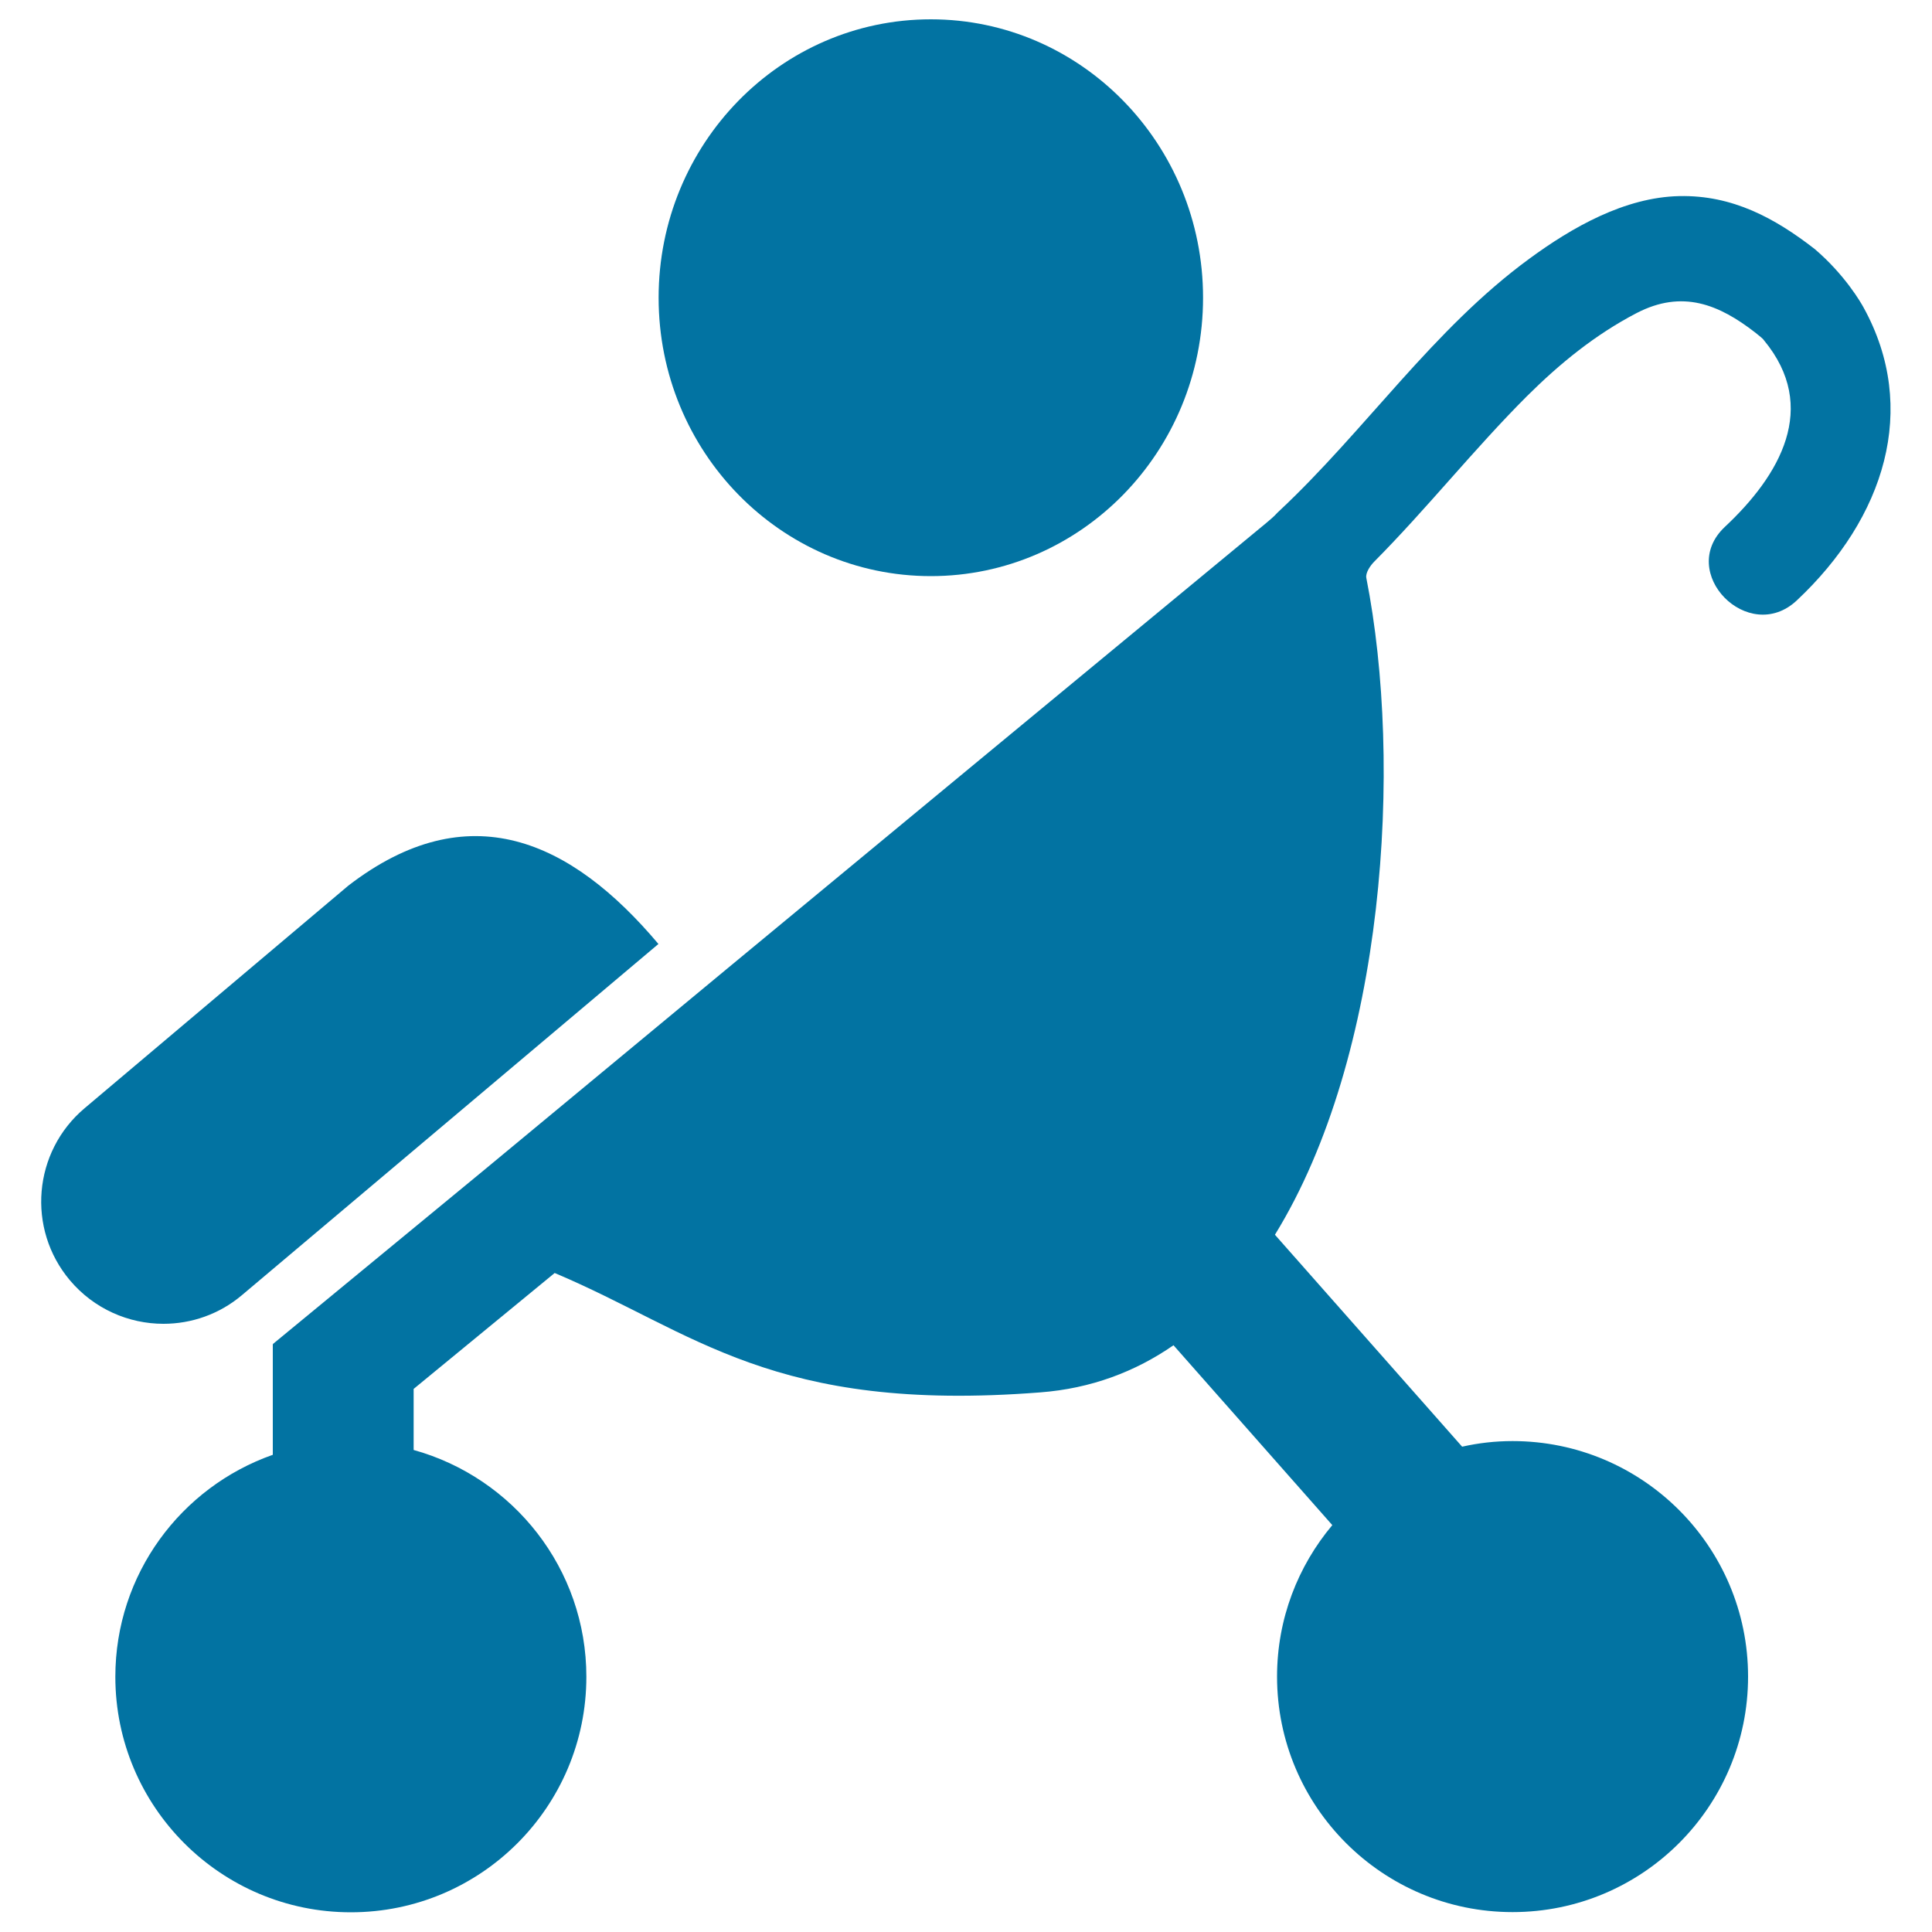 <svg xmlns="http://www.w3.org/2000/svg" viewBox="0 0 1000 1000" style="fill:#0273a2">
<title>Baby On Stroller Side View Silhouette SVG icon</title>
<g><g><ellipse cx="481.8" cy="154.1" rx="140.9" ry="144.1"/><path d="M180.3,458.4L43.8,573.6c-26.7,22.5-30.1,62.4-7.6,89.1c12.5,14.8,30.4,22.5,48.4,22.5c14.4,0,28.9-4.9,40.7-14.9l215.5-181.7C295.5,434.8,242.4,410.6,180.3,458.4z"/><path d="M141.2,695.7l0.2,0.2h-0.2v57.1c-47.5,16.7-81.5,61.8-81.5,114.9c0,67.3,54.6,121.9,121.9,121.9c67.3,0,121.9-54.6,121.9-121.9c0-56-37.9-103.1-89.4-117.4v-31.6l73-60c72.5,30.6,112.7,72.6,251.3,61.8c26.3-2,49.2-10.7,69-24.4l82.2,93.1c-17.8,21.2-28.6,48.5-28.6,78.4c0,67.3,54.6,121.9,121.9,121.9c67.3,0,121.9-54.6,121.9-121.9c0-67.3-54.6-121.9-121.9-121.9c-9,0-17.7,1-26.1,2.9l-96.9-109.7c57.1-92.7,66.4-243.3,47.3-340c-0.5-2.7,2.2-6.5,4.1-8.4c27.3-27.5,51.6-58.2,79-85.6c17.1-17,35.4-31.9,56.7-43c23.8-12.4,42.8-4.5,61.6,10.1c2.2,1.7,4,3.3,4.1,3.5c0.1,0.1,0.2,0.2,0.3,0.4c28.8,34.8,8.2,70-20.2,96.6c-25.1,23.5,12.2,61.5,37.2,38.1c45.5-42.7,63.4-99.3,34.6-151.6c-1.3-2.4-9.6-16.9-25.3-30.3c-20.6-16-42.6-28-70.1-27.4c-28.2,0.6-55.4,16.1-77.6,32.4c-49.9,36.5-84.8,88.8-129.7,130.8c-0.5,0.5-1,0.9-1.4,1.4c-0.7,0.8-3,2.9-5.1,4.6c0,0-256.5,211.8-405.3,335.3L141.2,695.7z"/></g></g>
</svg>